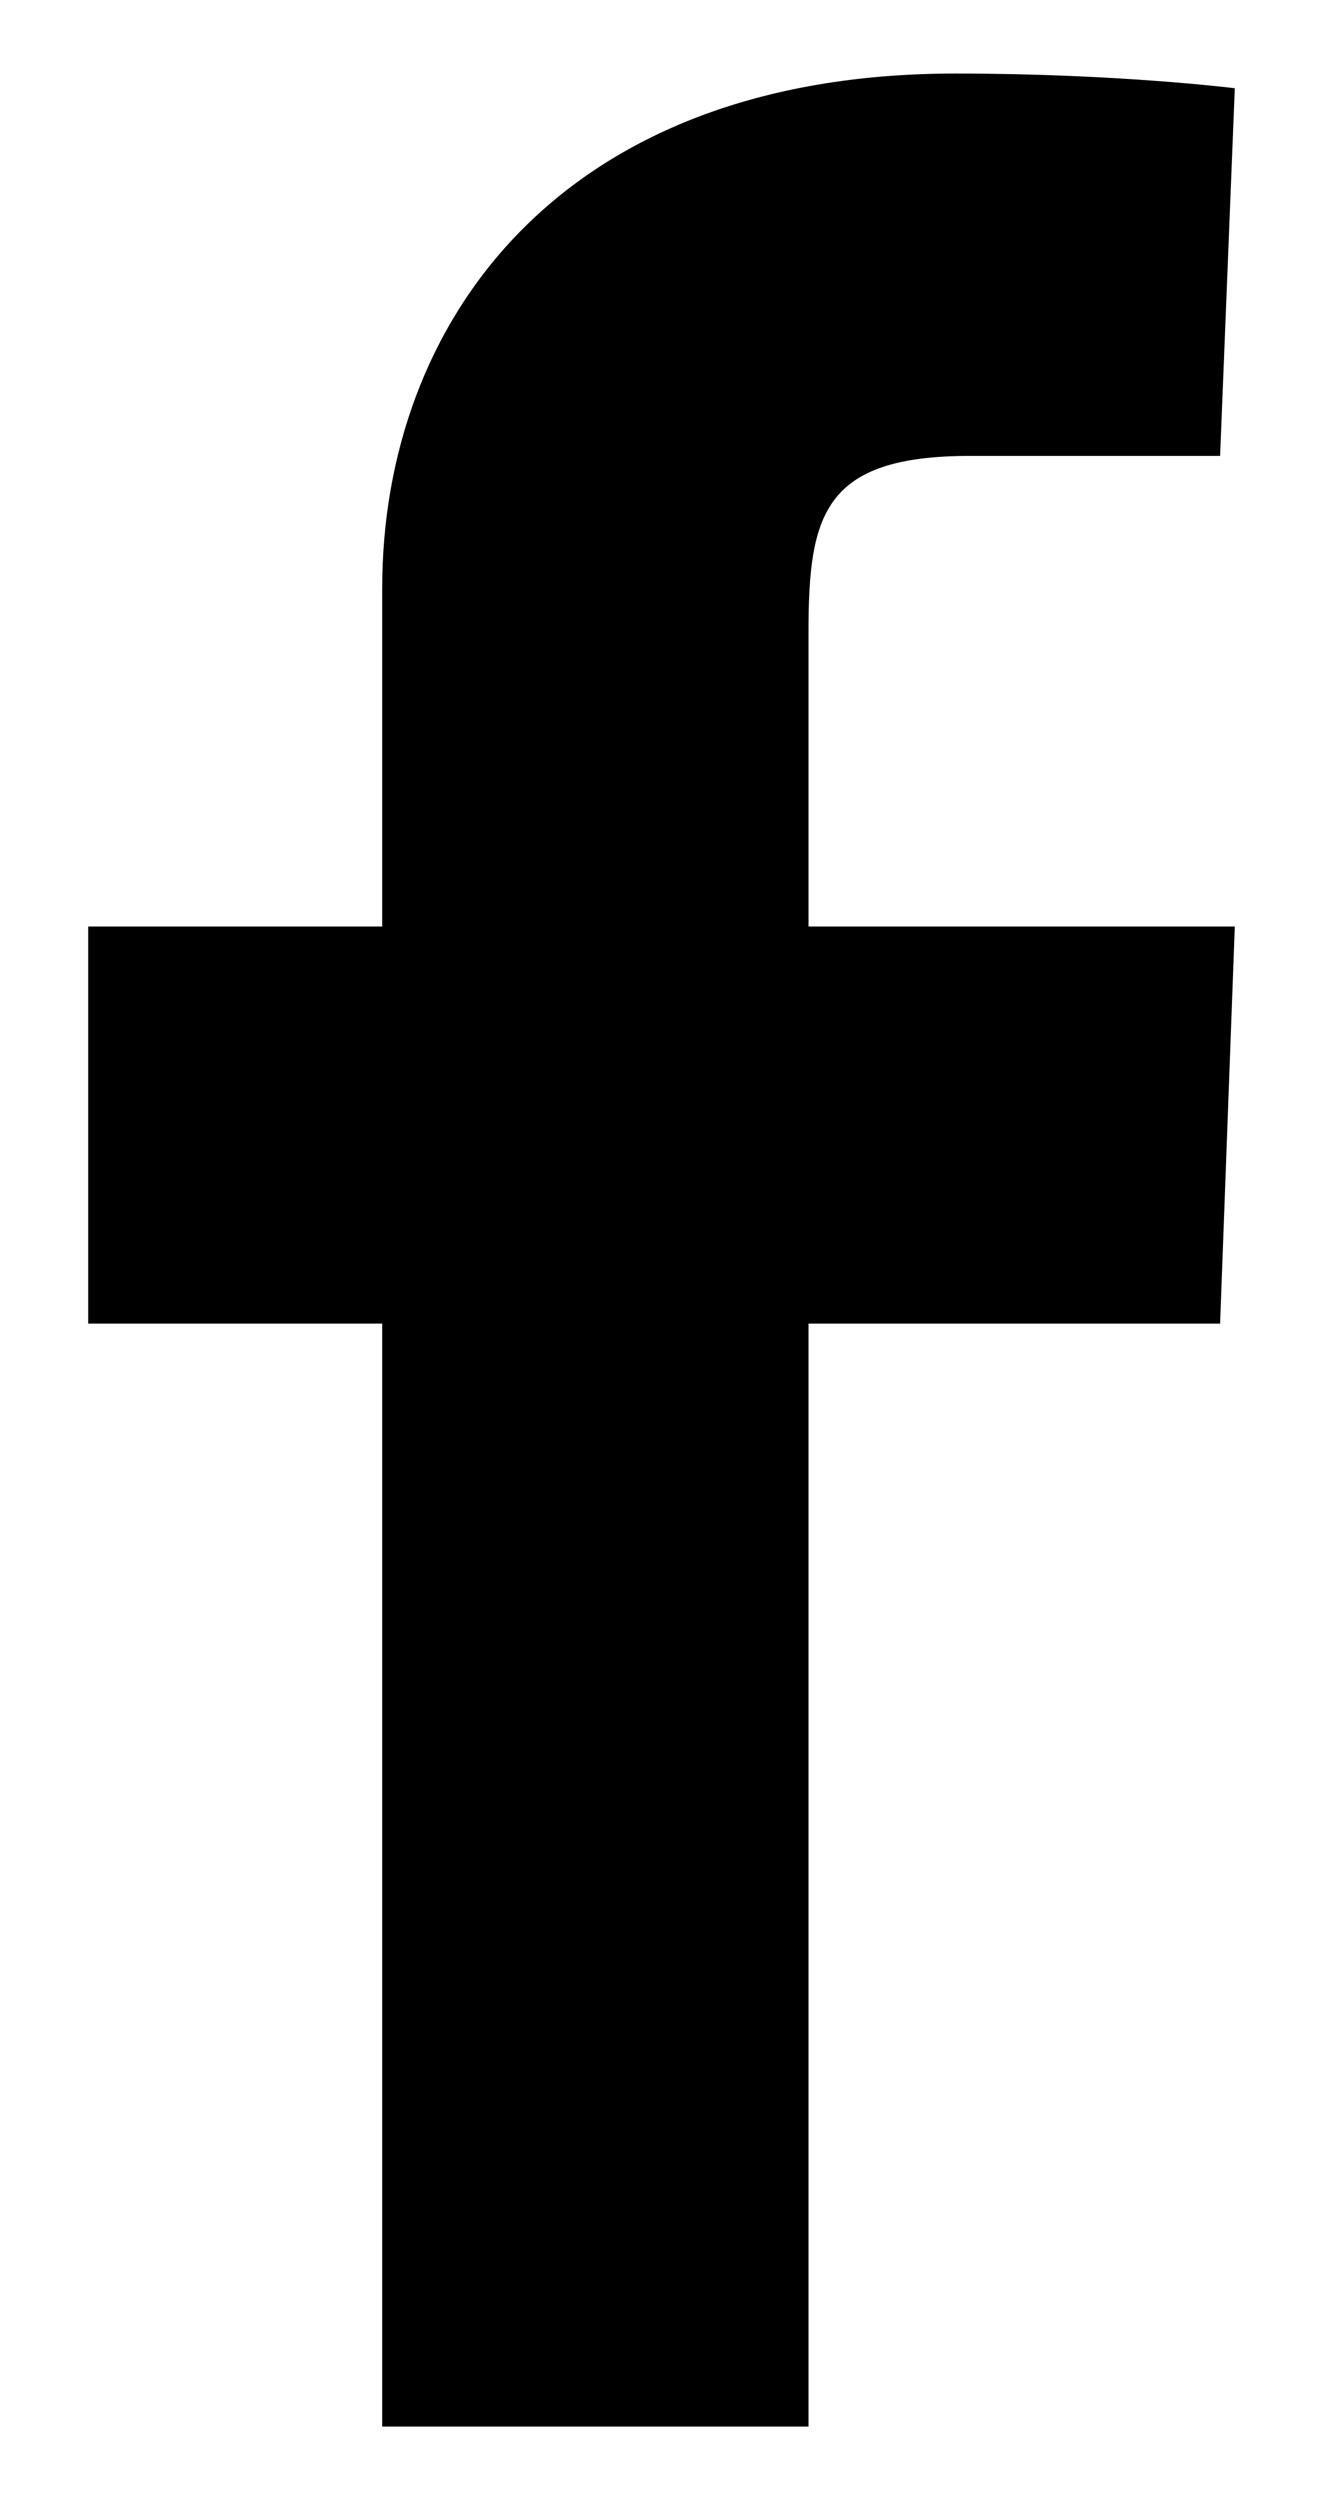 <?xml version="1.0" encoding="utf-8"?>
<!-- Generator: Adobe Illustrator 25.4.1, SVG Export Plug-In . SVG Version: 6.00 Build 0)  -->
<svg version="1.1" id="レイヤー_1" xmlns="http://www.w3.org/2000/svg" xmlns:xlink="http://www.w3.org/1999/xlink" x="0px"
	 y="0px" viewBox="0 0 9 17" style="enable-background:new 0 0 9 17;" xml:space="preserve">
<path d="M2.6,16.5V9h-2V6.3h2c0,0,0-1.1,0-2.3c0-1.8,1.2-3.5,3.9-3.5c1.1,0,1.9,0.1,1.9,0.1L8.3,3.1c0,0-0.8,0-1.7,0
	c-1,0-1.1,0.4-1.1,1.2c0,0.6,0-1.3,0,2h2.9L8.3,9H5.5v7.5H2.6z"/>
</svg>
